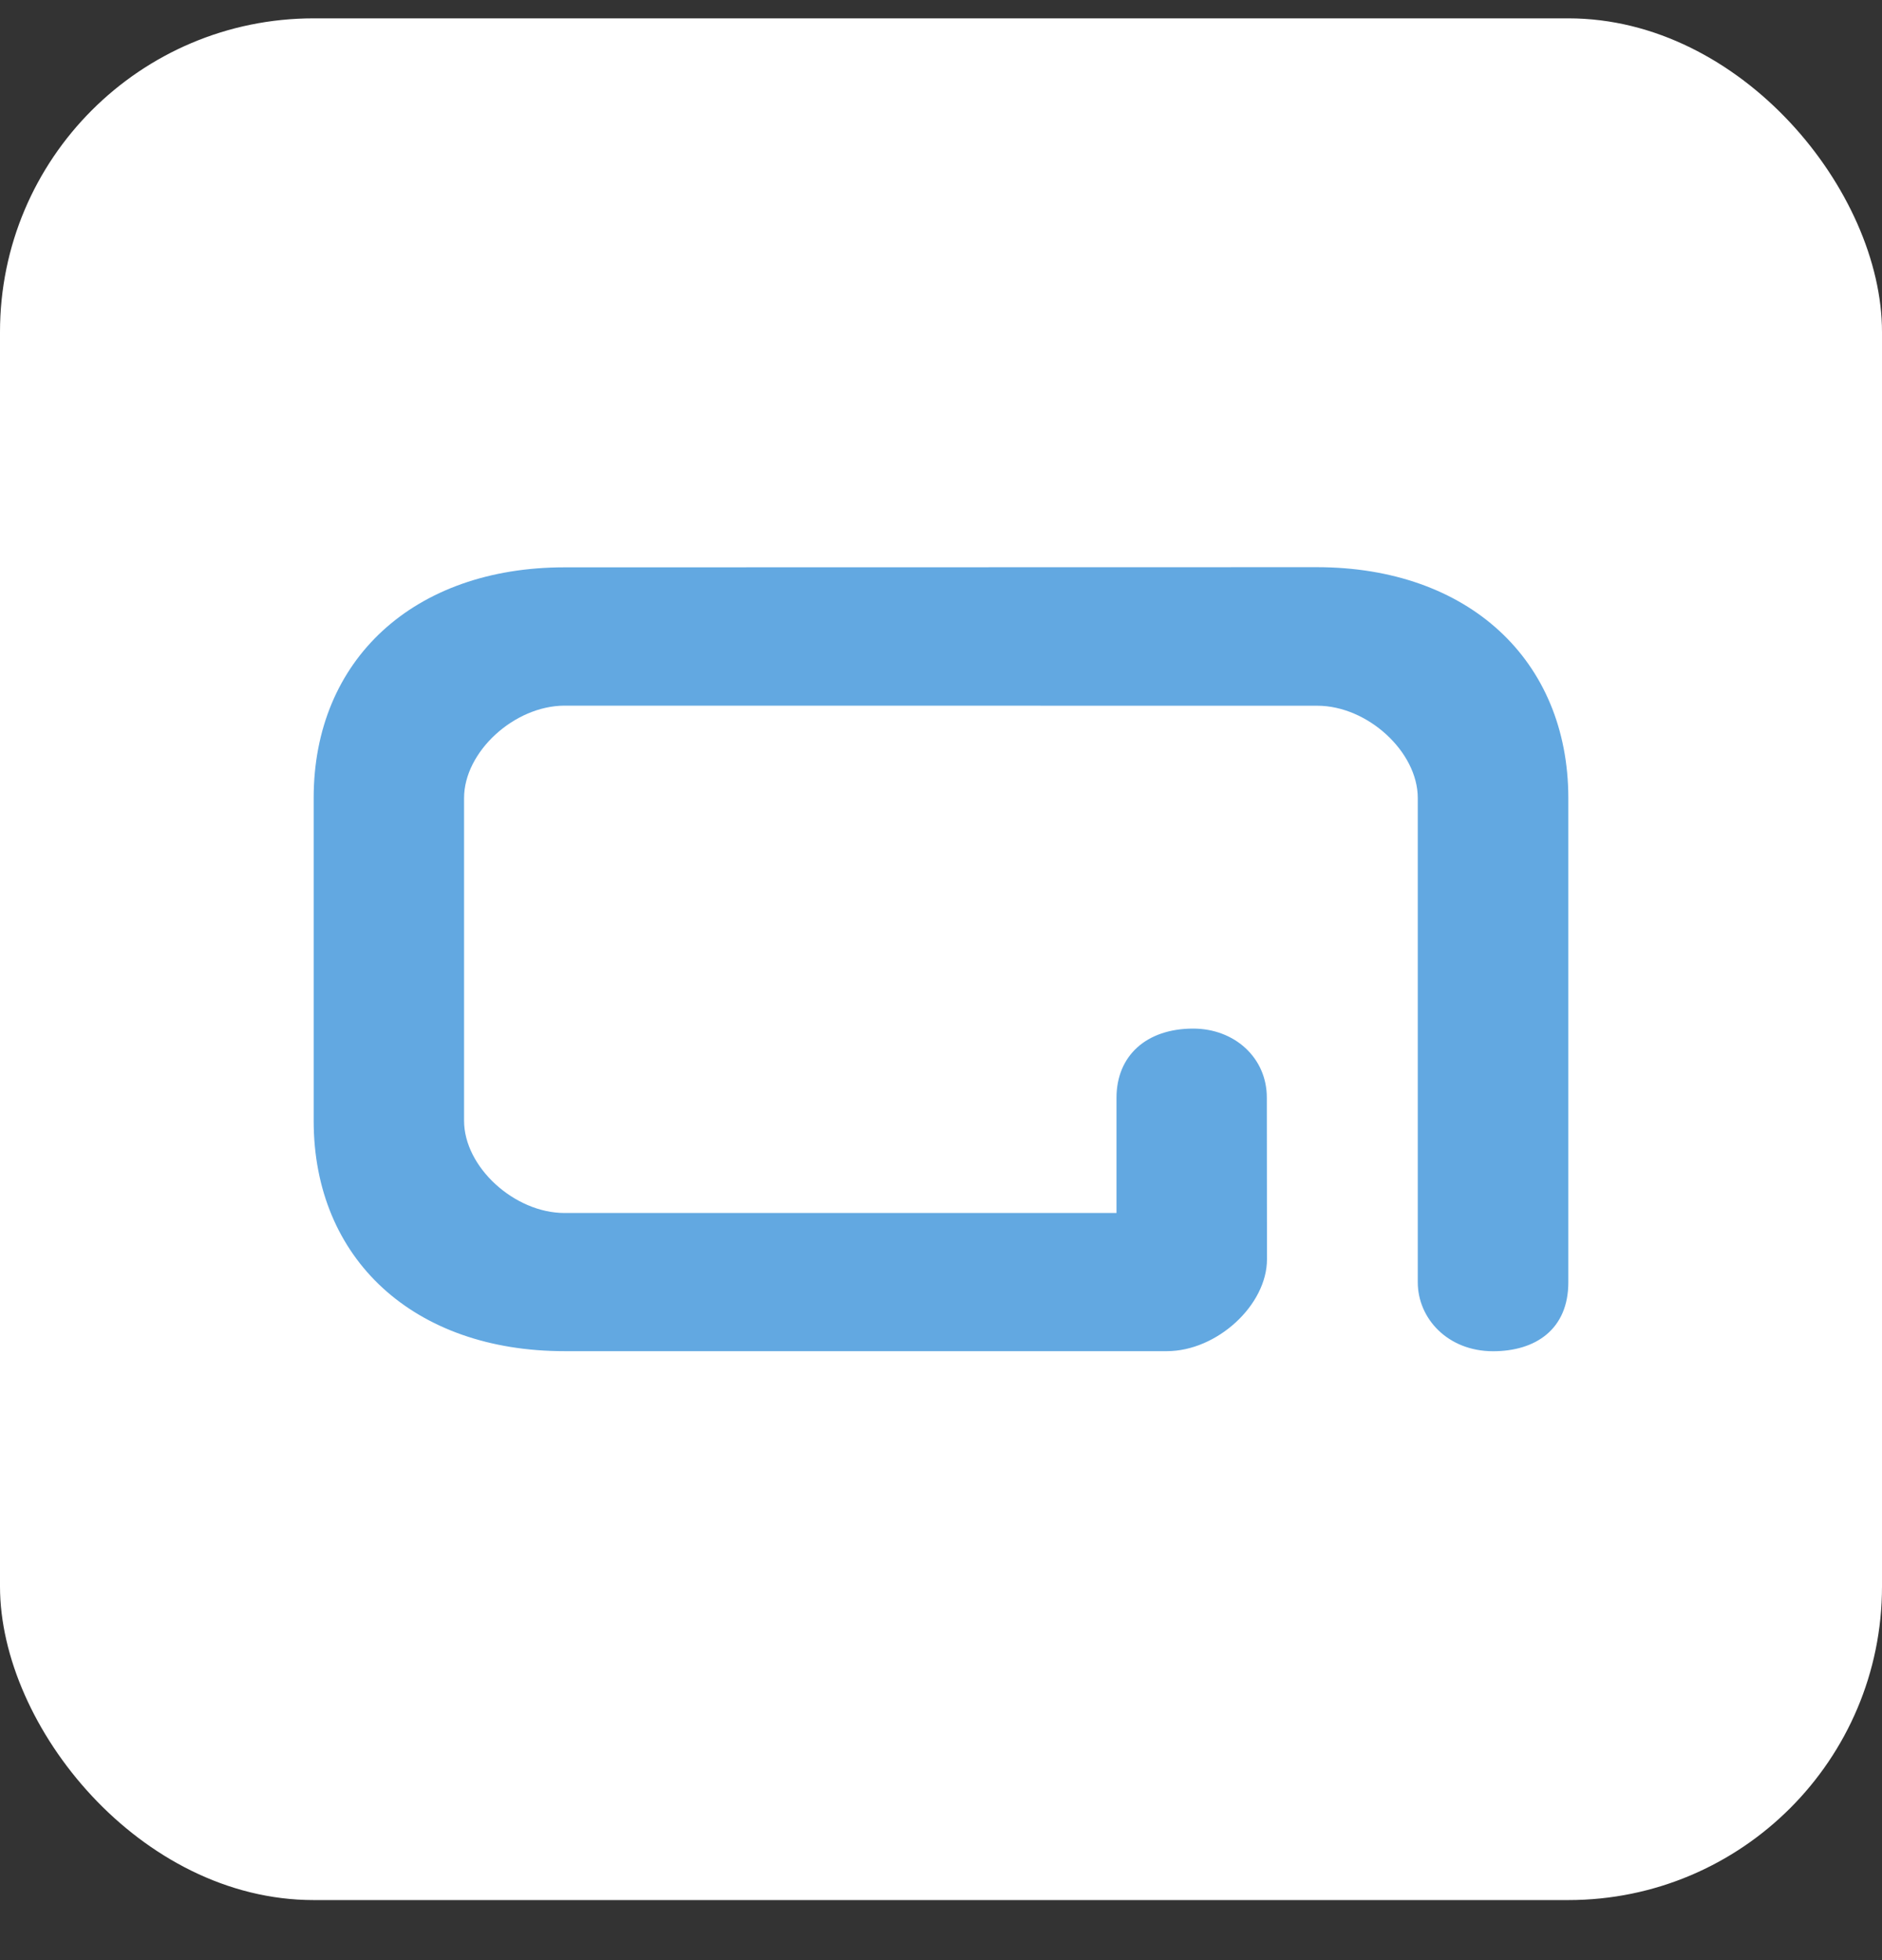 <svg width="24" height="25" viewBox="0 0 24 25" fill="none" xmlns="http://www.w3.org/2000/svg">
<rect x="0" y="0" width="24" height="25" fill="#333333" stroke="none"/>
<rect y="0.234" width="24" height="24" rx="4" fill="white"/>
<path fill-rule="evenodd" clip-rule="evenodd" d="M16.797 7.234L7.199 7.236C5.28 7.236 4 8.412 4 10.178V14.294C4 16.061 5.28 17.234 7.199 17.233H14.879C15.517 17.234 16.157 16.647 16.157 16.061L16.155 14.002C16.157 13.492 15.744 13.119 15.216 13.119C14.62 13.119 14.238 13.464 14.238 14.002V15.471H7.2C6.559 15.471 5.918 14.884 5.918 14.294V10.178C5.918 9.589 6.558 9.001 7.2 9L16.798 9.001C17.439 9.001 18.08 9.588 18.08 10.178V16.354C18.08 16.817 18.463 17.234 19.04 17.234C19.584 17.234 20 16.954 20 16.354V10.178C19.998 8.412 18.718 7.236 16.797 7.234Z" fill="#62A8E1"/>
</svg>
